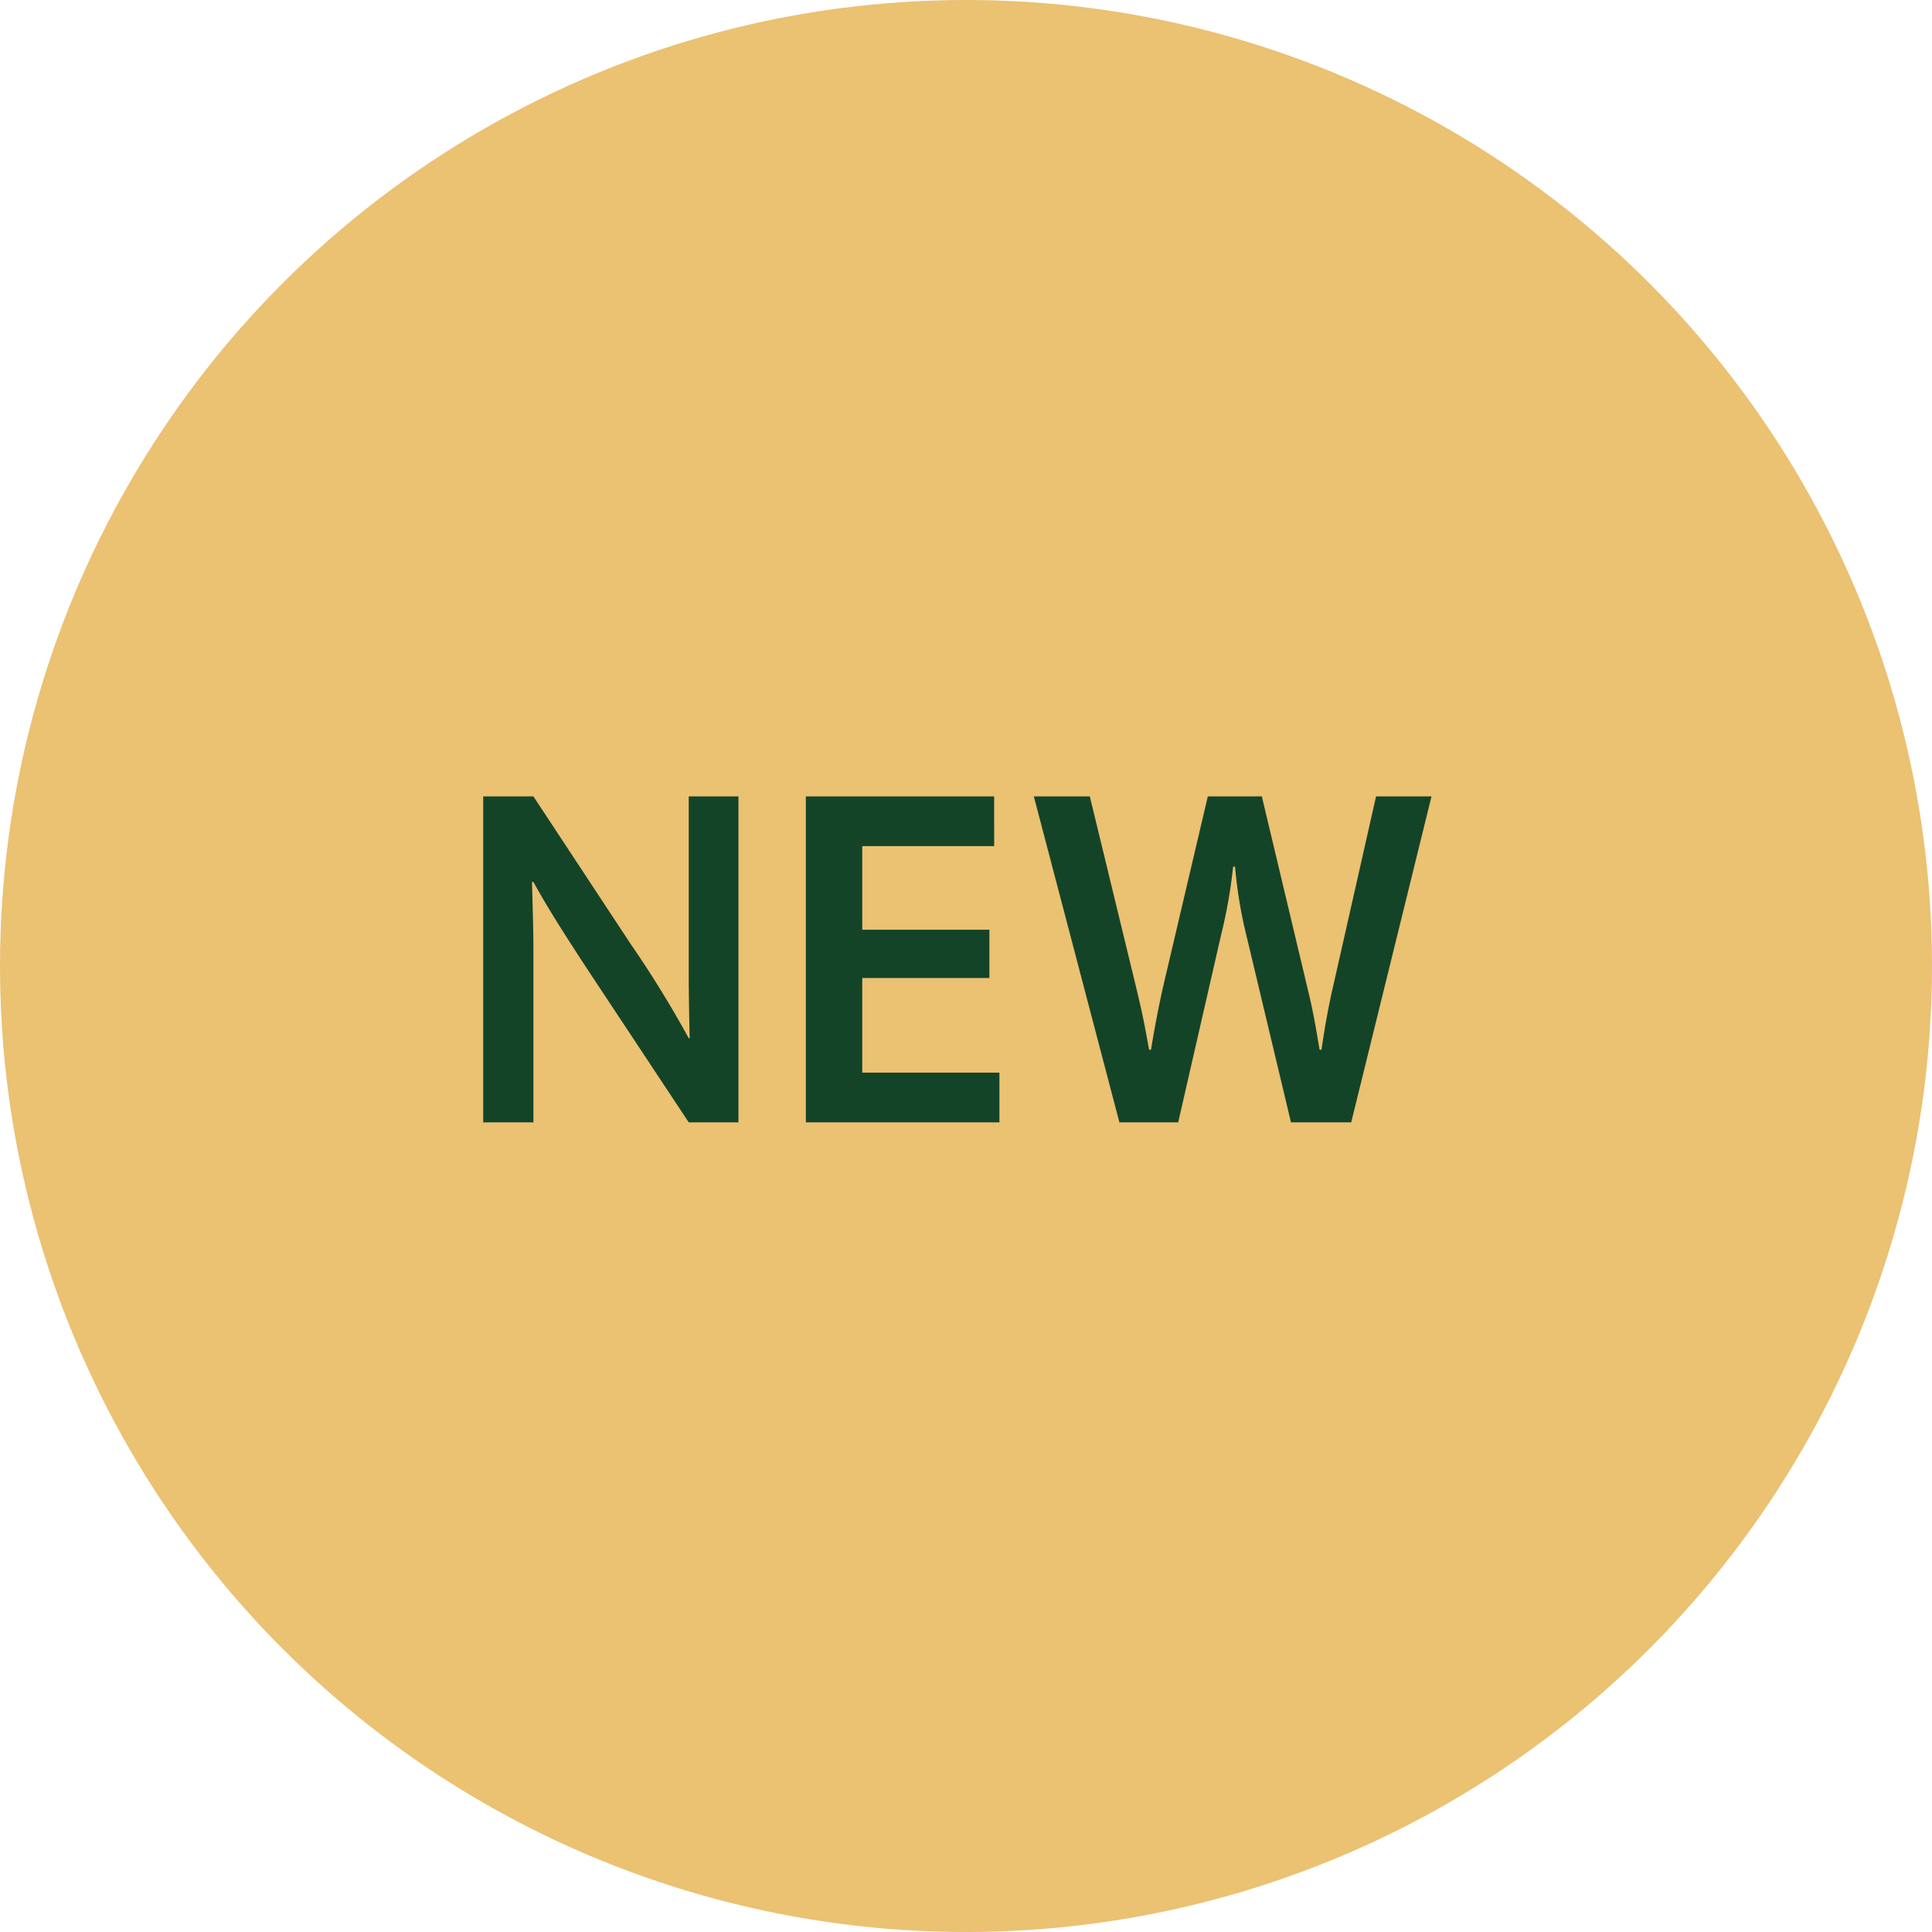<svg xmlns="http://www.w3.org/2000/svg" width="110" height="110" viewBox="0 0 110 110">
  <g id="icon-new" transform="translate(-610 -3846.055)">
    <circle id="楕円形_82" data-name="楕円形 82" cx="55" cy="55" r="55" transform="translate(610 3846.055)" fill="#ebc172"/>
    <path id="パス_15377" data-name="パス 15377" d="M3.977-6.041C4.549-5.007,5.256-3.782,7.542-.326l5.279,7.973h2.83V-10.912h-2.83V-.762c0,.9.027,2.64.054,3.619h-.054A61.386,61.386,0,0,0,9.5-2.53L3.977-10.912H1.12V7.647H3.977V-2.34c0-.925-.054-2.776-.082-3.7Zm26.233-4.871H19.489V7.647H30.51V4.817H22.7V-.571h7.239V-3.32H22.7V-8.082h7.511ZM47.11,7.647h3.429l4.572-18.559H51.954L49.5-.054c-.218.925-.463,2.231-.653,3.565h-.109c-.19-1.116-.327-2.041-.708-3.592L45.45-10.912H42.375l-2.5,10.64c-.3,1.306-.544,2.612-.735,3.783h-.109c-.19-1.034-.3-1.742-.735-3.538l-2.64-10.885H32.469L37.341,7.647h3.347L43.137-3.047a29.016,29.016,0,0,0,.68-3.864h.109a25.322,25.322,0,0,0,.653,3.946Z" transform="translate(636.393 3902.31)" fill="#144428"/>
  </g>
</svg>

